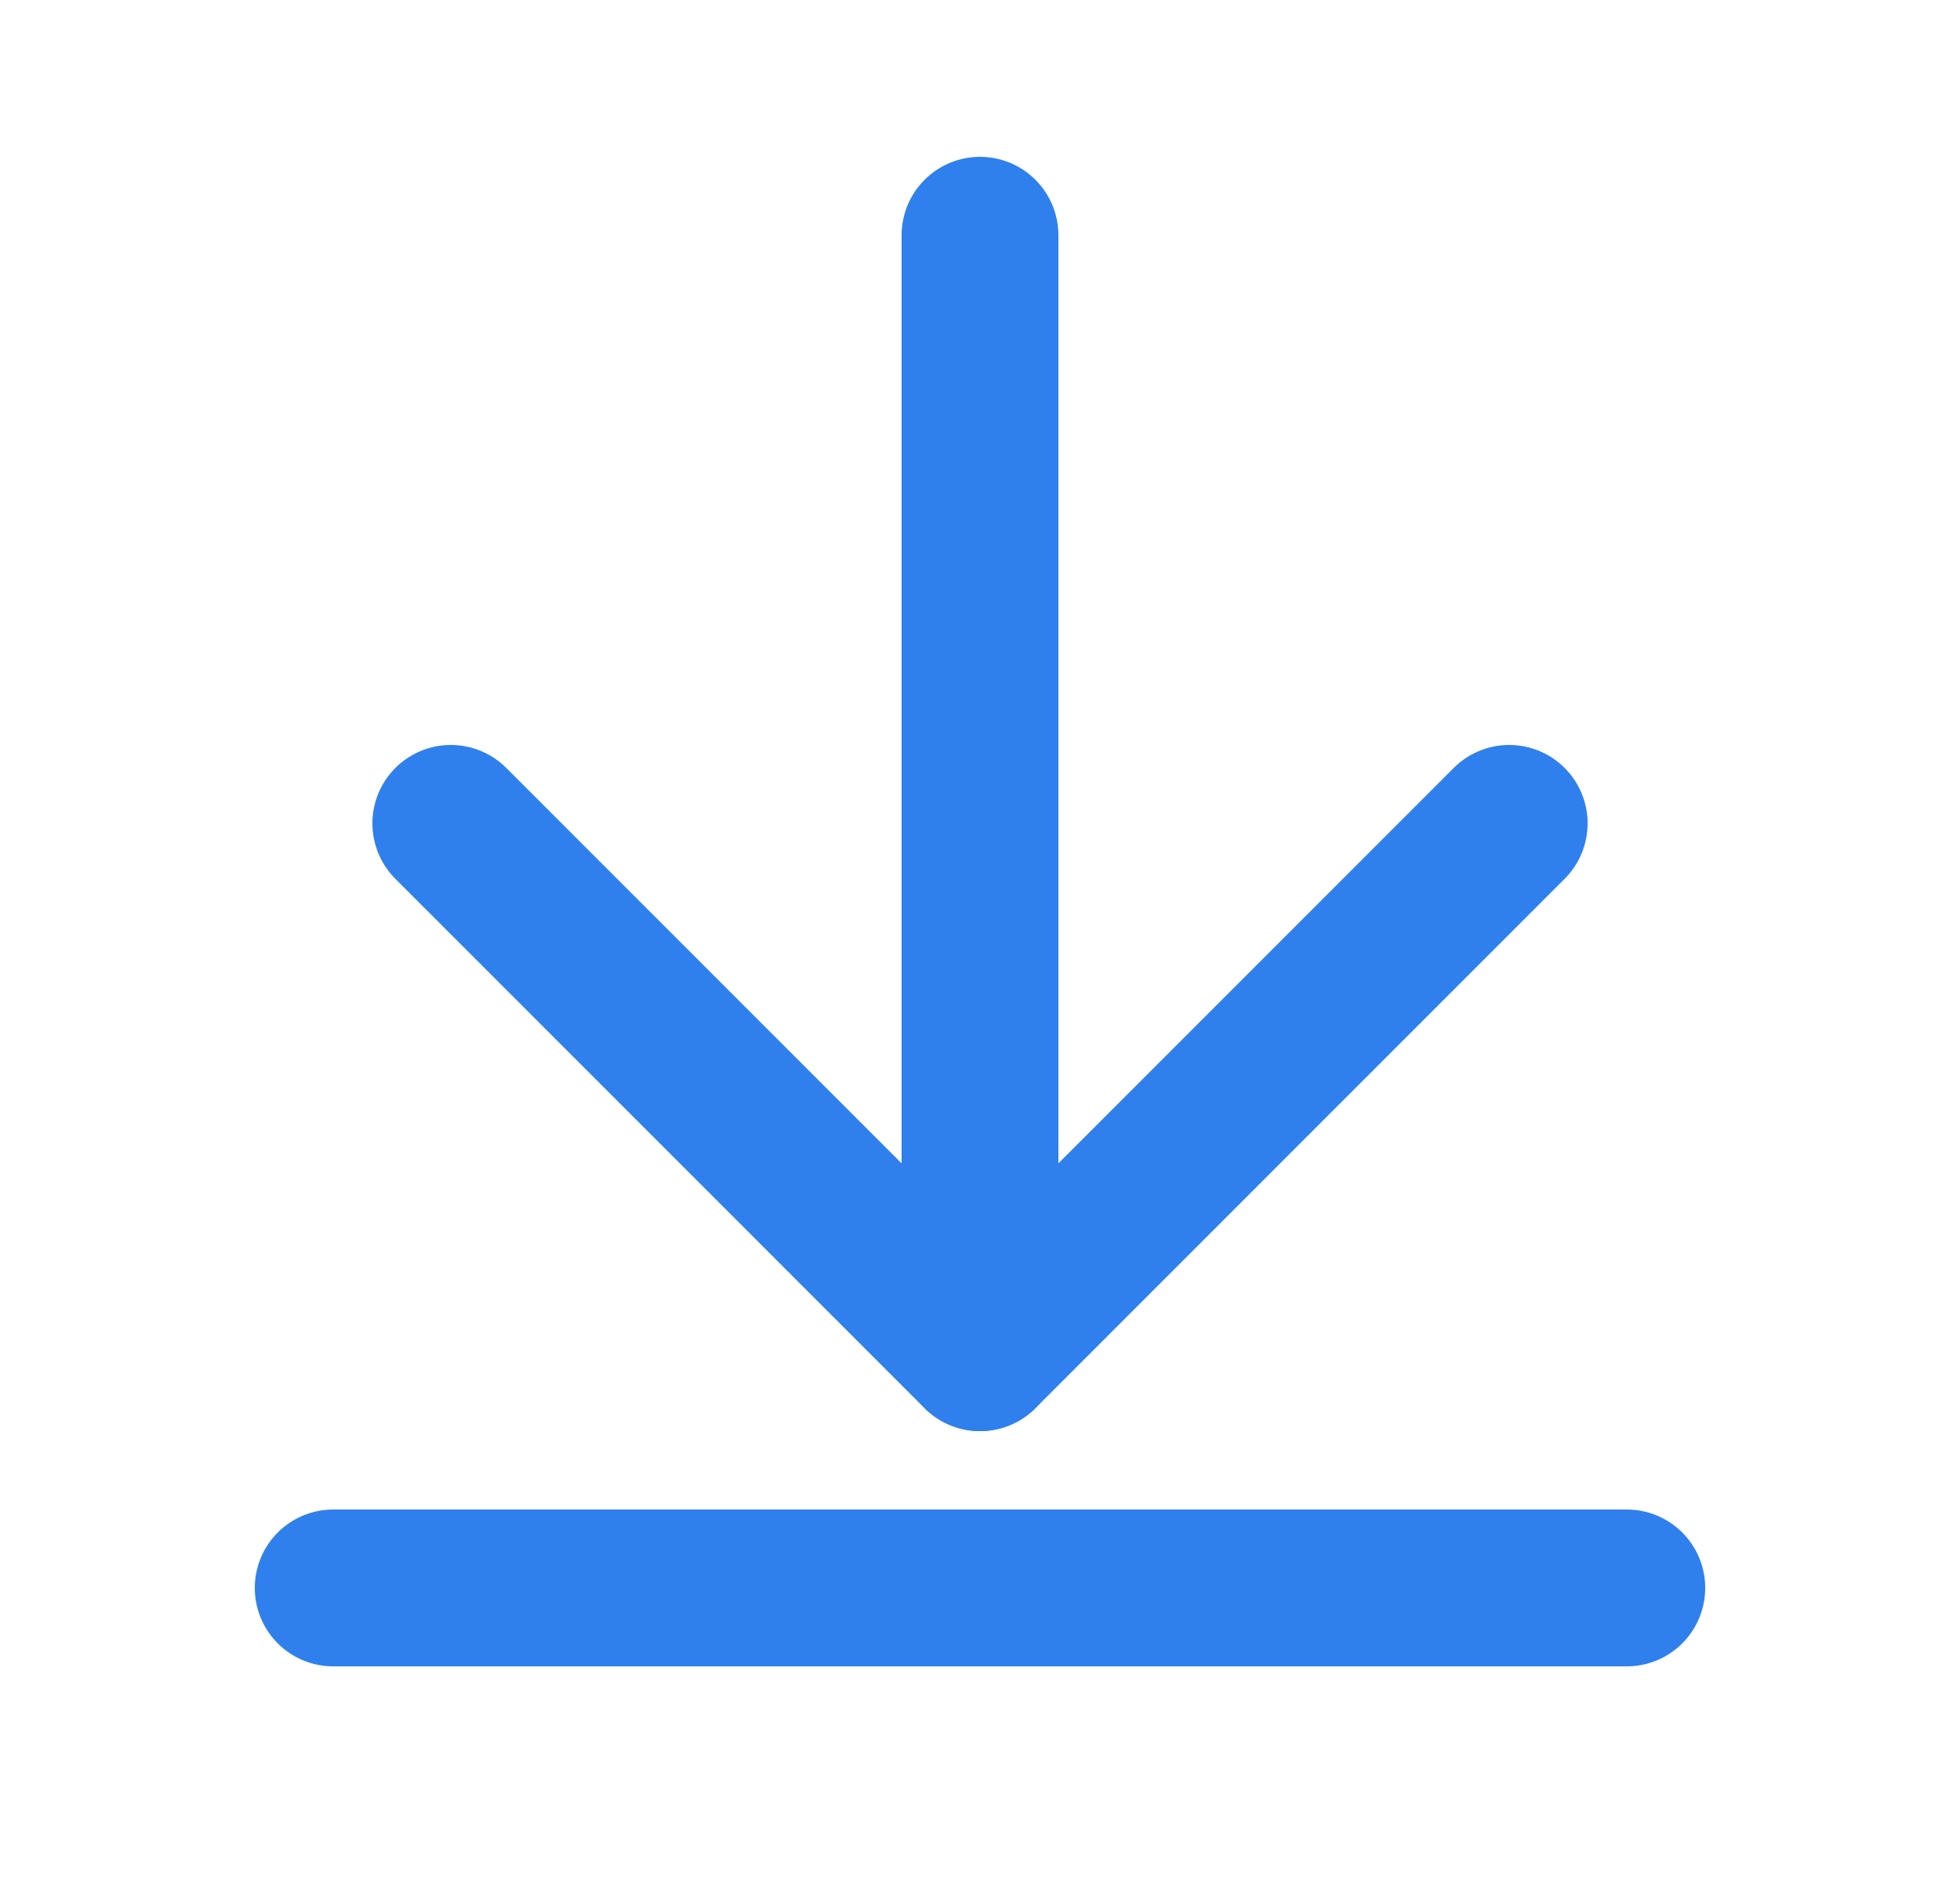 <svg width="25" height="24" viewBox="0 0 25 24" fill="none" xmlns="http://www.w3.org/2000/svg">
<path d="M12.5 3V17.25" stroke="#2F80ED" stroke-width="2" stroke-linecap="round" stroke-linejoin="round"/>
<path d="M5.75 10.5L12.5 17.25L19.25 10.5" stroke="#2F80ED" stroke-width="2" stroke-linecap="round" stroke-linejoin="round"/>
<path d="M4.25 20.25H20.75" stroke="#2F80ED" stroke-width="2" stroke-linecap="round" stroke-linejoin="round"/>
</svg>
